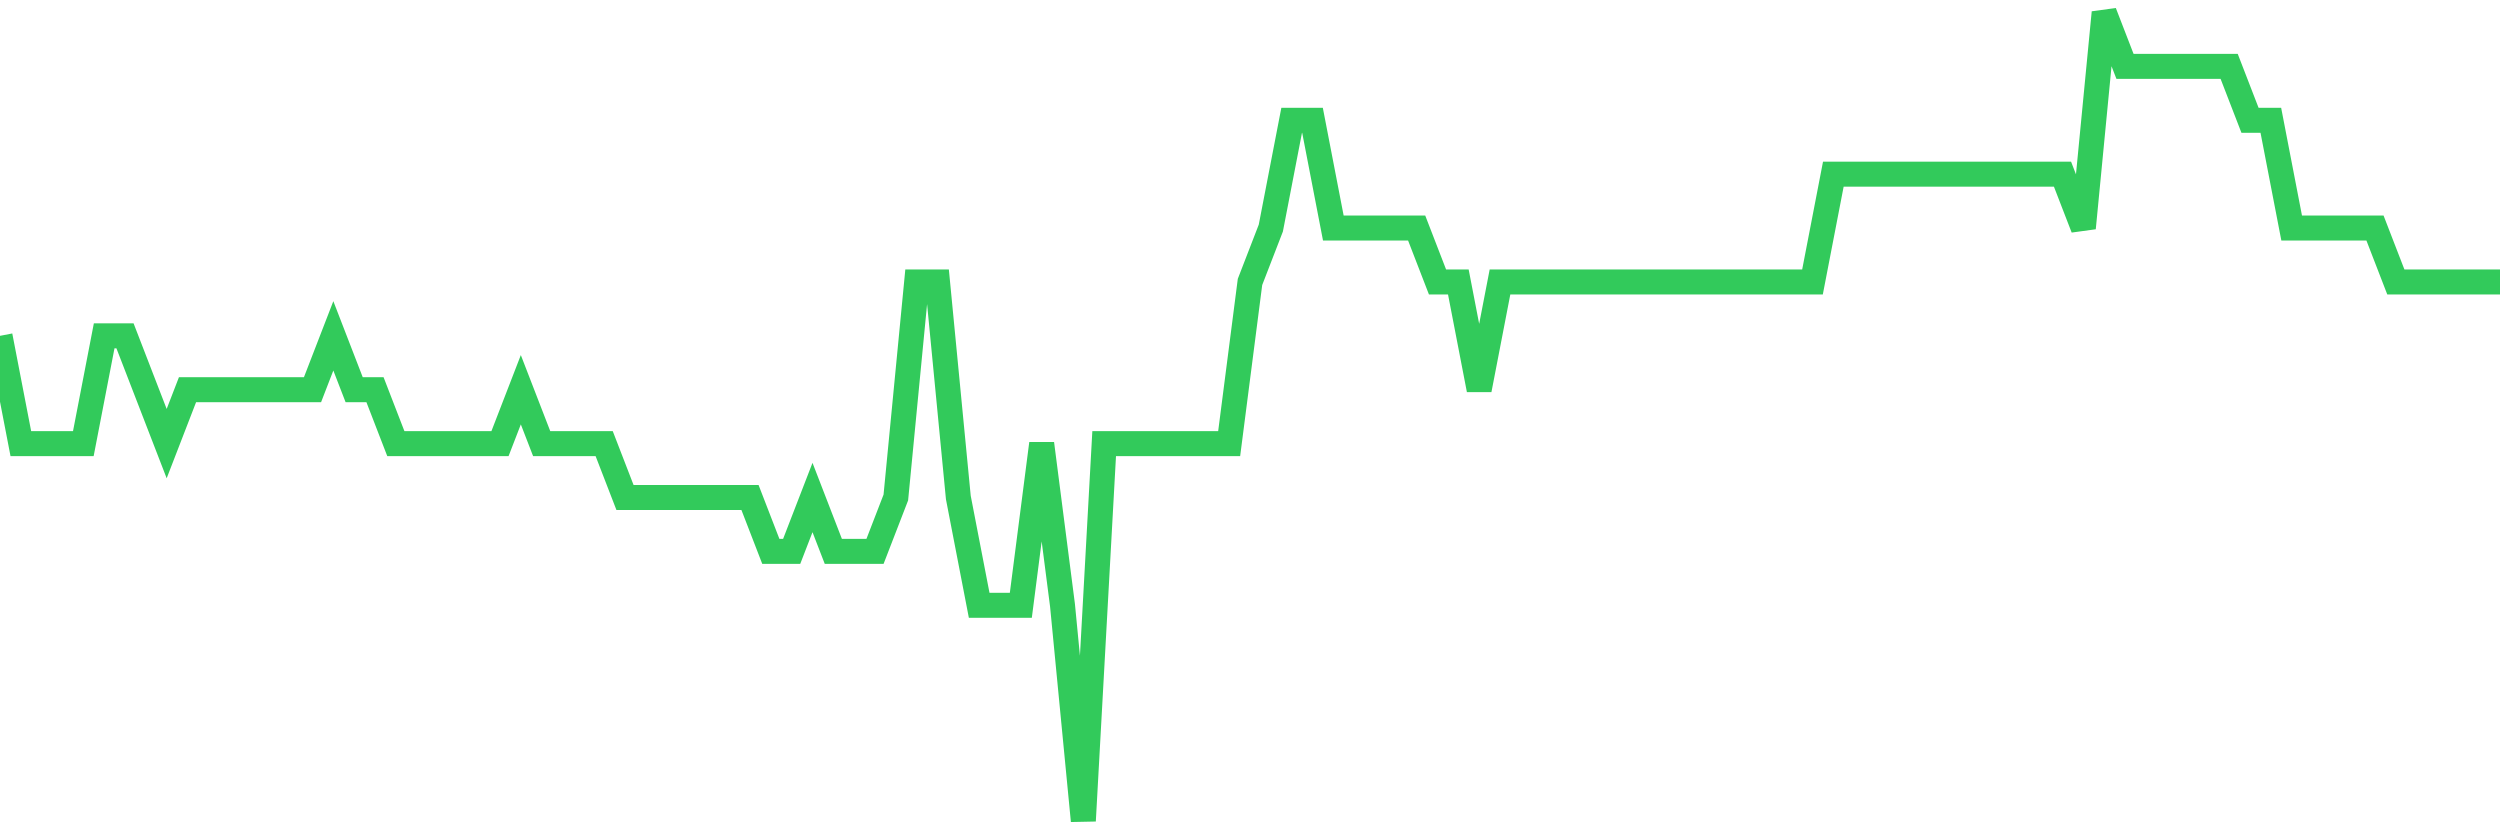 <svg
  xmlns="http://www.w3.org/2000/svg"
  xmlns:xlink="http://www.w3.org/1999/xlink"
  width="120"
  height="40"
  viewBox="0 0 120 40"
  preserveAspectRatio="none"
>
  <polyline
    points="0,16.12 1,21.293 2,21.293 3,21.293 4,21.293 5,16.12 6,16.12 7,18.707 8,21.293 9,18.707 10,18.707 11,18.707 12,18.707 13,18.707 14,18.707 15,18.707 16,16.12 17,18.707 18,18.707 19,21.293 20,21.293 21,21.293 22,21.293 23,21.293 24,21.293 25,18.707 26,21.293 27,21.293 28,21.293 29,21.293 30,23.88 31,23.88 32,23.88 33,23.88 34,23.88 35,23.88 36,23.88 37,26.467 38,26.467 39,23.88 40,26.467 41,26.467 42,26.467 43,23.88 44,13.533 45,13.533 46,23.88 47,29.053 48,29.053 49,29.053 50,21.293 51,29.053 52,39.4 53,21.293 54,21.293 55,21.293 56,21.293 57,21.293 58,21.293 59,21.293 60,13.533 61,10.947 62,5.773 63,5.773 64,10.947 65,10.947 66,10.947 67,10.947 68,10.947 69,13.533 70,13.533 71,18.707 72,13.533 73,13.533 74,13.533 75,13.533 76,13.533 77,13.533 78,13.533 79,13.533 80,13.533 81,13.533 82,13.533 83,13.533 84,13.533 85,13.533 86,13.533 87,13.533 88,8.36 89,8.36 90,8.36 91,8.36 92,8.36 93,8.36 94,8.36 95,8.36 96,8.36 97,8.36 98,8.36 99,8.36 100,10.947 101,0.6 102,3.187 103,3.187 104,3.187 105,3.187 106,3.187 107,3.187 108,5.773 109,5.773 110,10.947 111,10.947 112,10.947 113,10.947 114,10.947 115,13.533 116,13.533 117,13.533 118,13.533 119,13.533 120,13.533"
    fill="none"
    stroke="#32ca5b"
    stroke-width="1.2"
  >
  </polyline>
</svg>